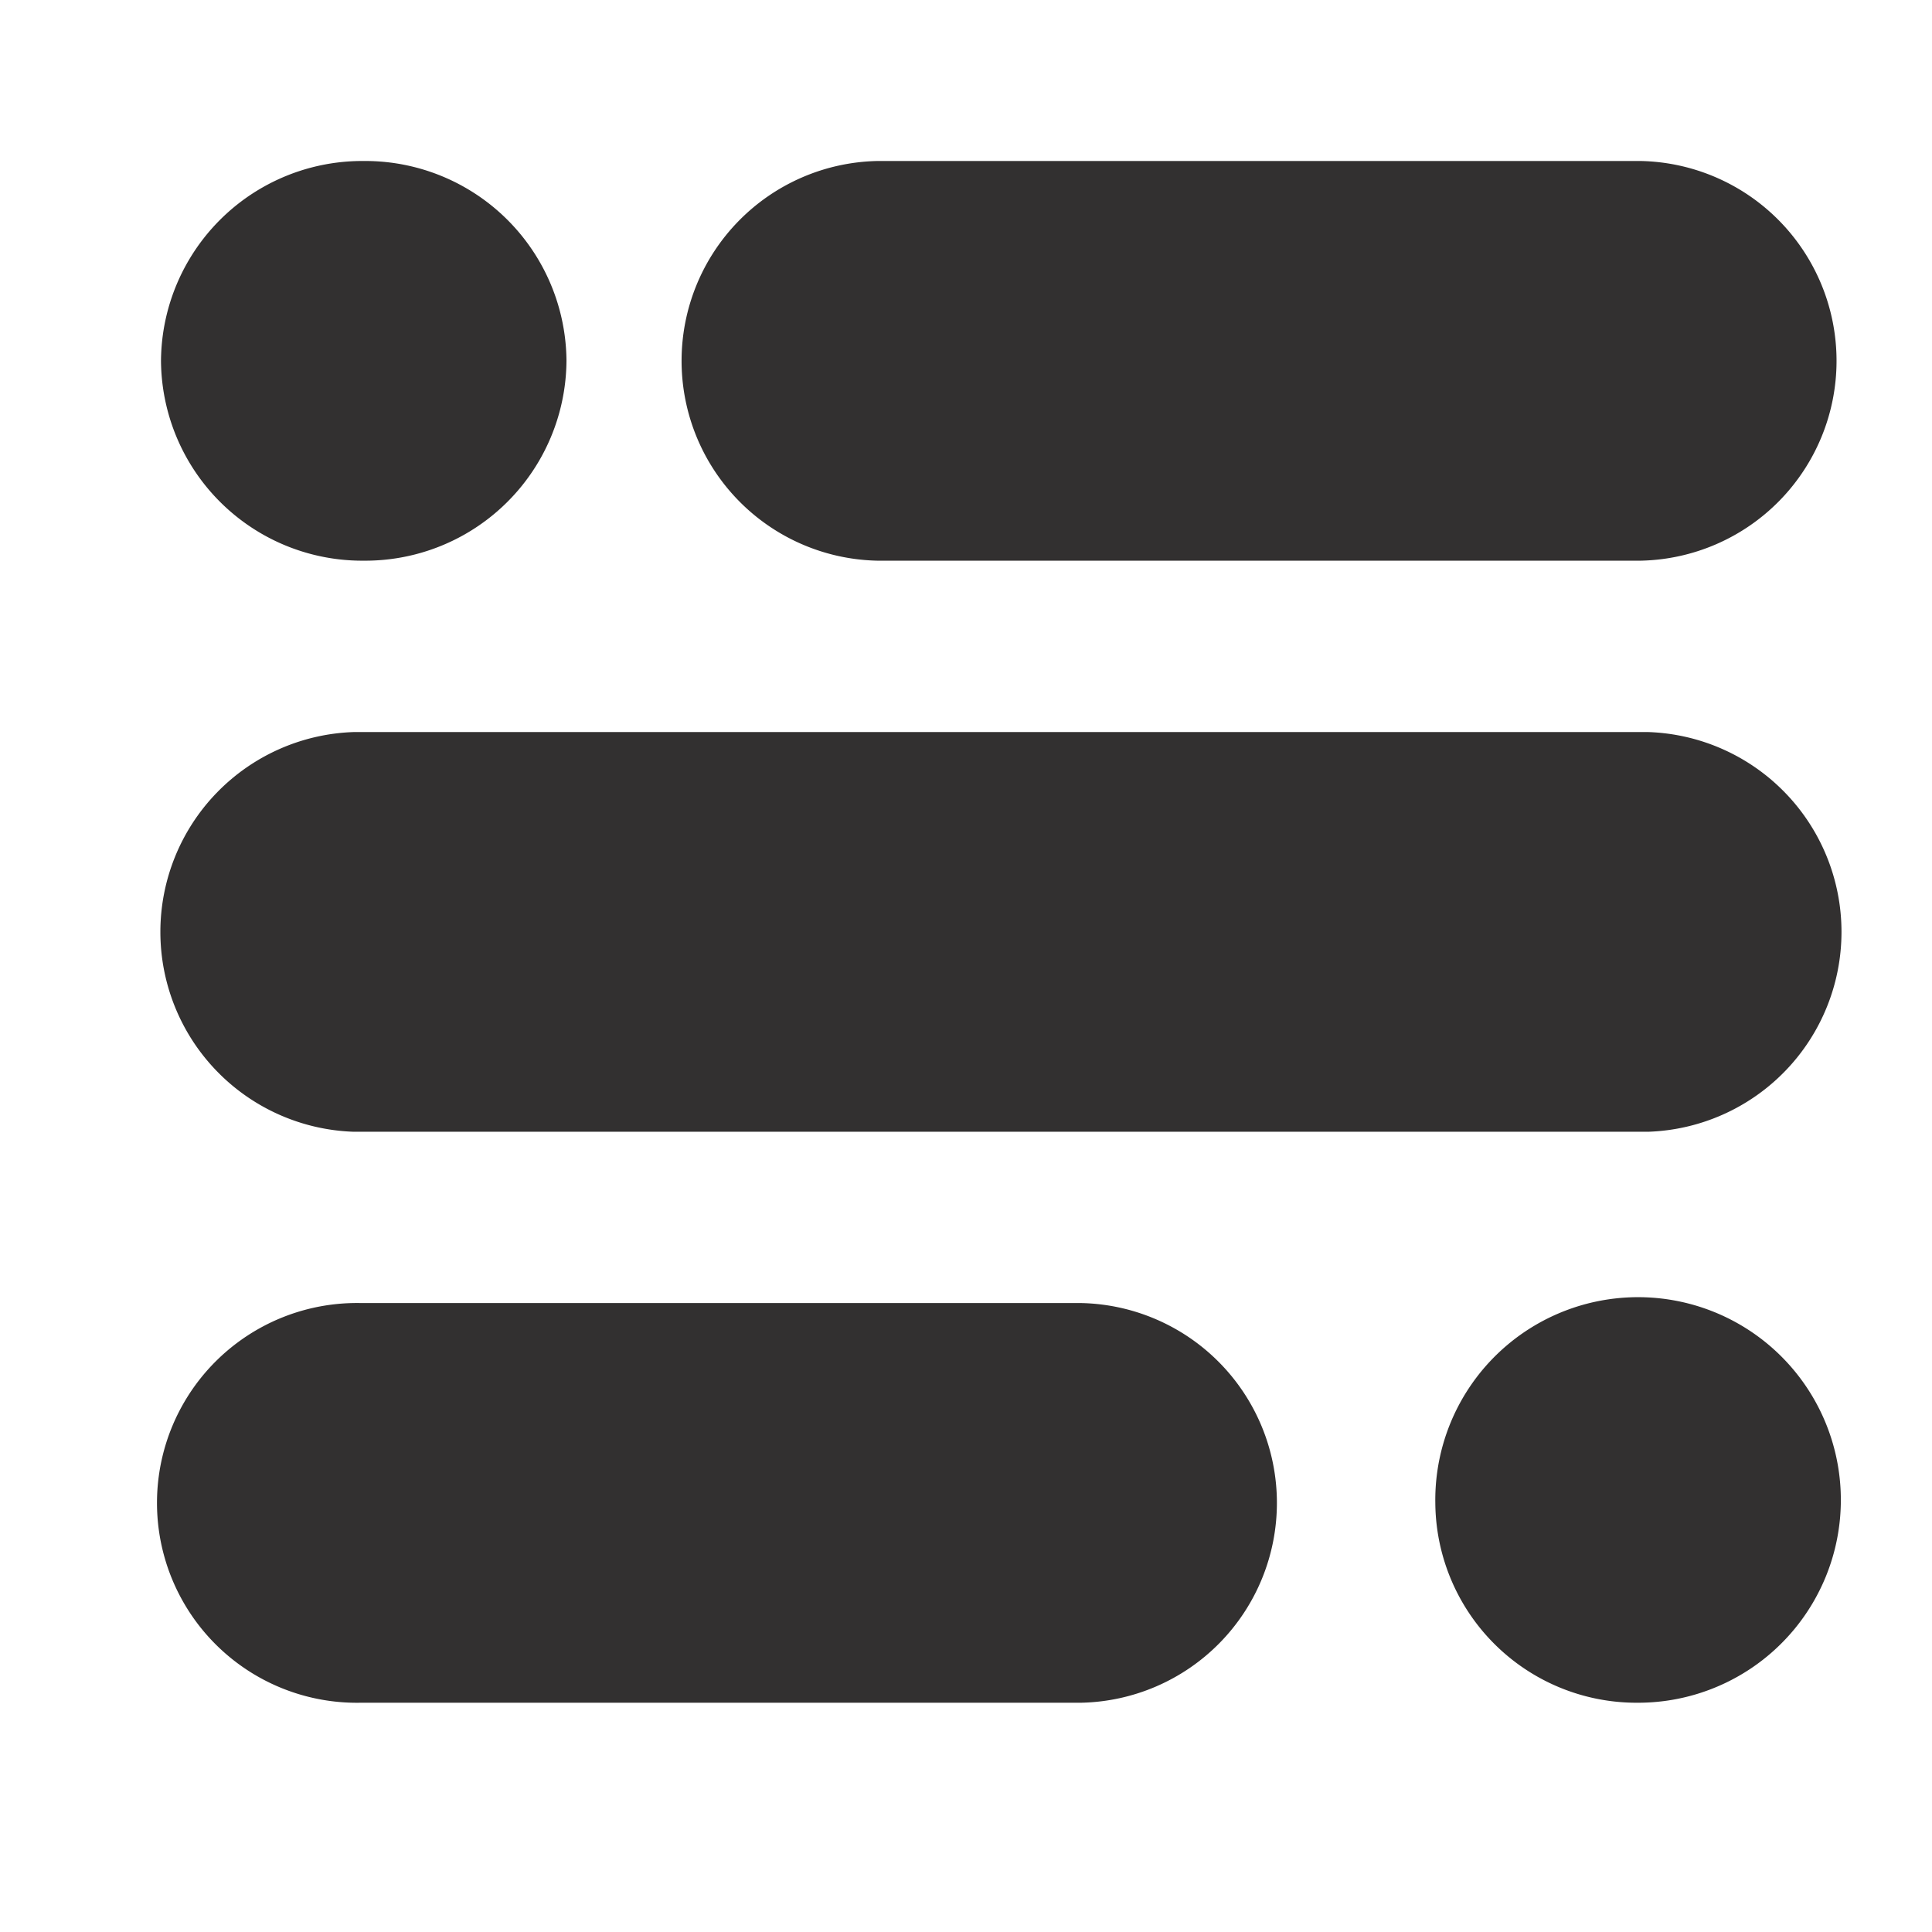 <svg xmlns="http://www.w3.org/2000/svg" xmlns:xlink="http://www.w3.org/1999/xlink" width="24" height="24" viewBox="0 0 24 24">
  <defs>
    <clipPath id="clip-app-calendar-icon">
      <rect width="24" height="24"/>
    </clipPath>
  </defs>
  <g id="app-calendar-icon" clip-path="url(#clip-app-calendar-icon)">
    <path id="app-calendar-icon-2" data-name="app-calendar-icon" d="M15.83,16.67a2.519,2.519,0,1,1,2.518,2.482A2.5,2.5,0,0,1,15.83,16.67ZM2.483,19.152a2.483,2.483,0,1,1,0-4.965h8.946a2.483,2.483,0,0,1,0,4.965ZM2.39,12.059a2.484,2.484,0,0,1,0-4.965H18.478a2.484,2.484,0,0,1,0,4.965ZM8.9,4.965A2.483,2.483,0,0,1,8.9,0h9.481a2.483,2.483,0,0,1,0,4.965ZM0,2.482A2.5,2.5,0,0,1,2.518,0,2.5,2.5,0,0,1,5.037,2.482,2.5,2.5,0,0,1,2.518,4.965,2.5,2.5,0,0,1,0,2.482Z" transform="translate(2 2)" fill="#323030"/>
  </g>
</svg>
